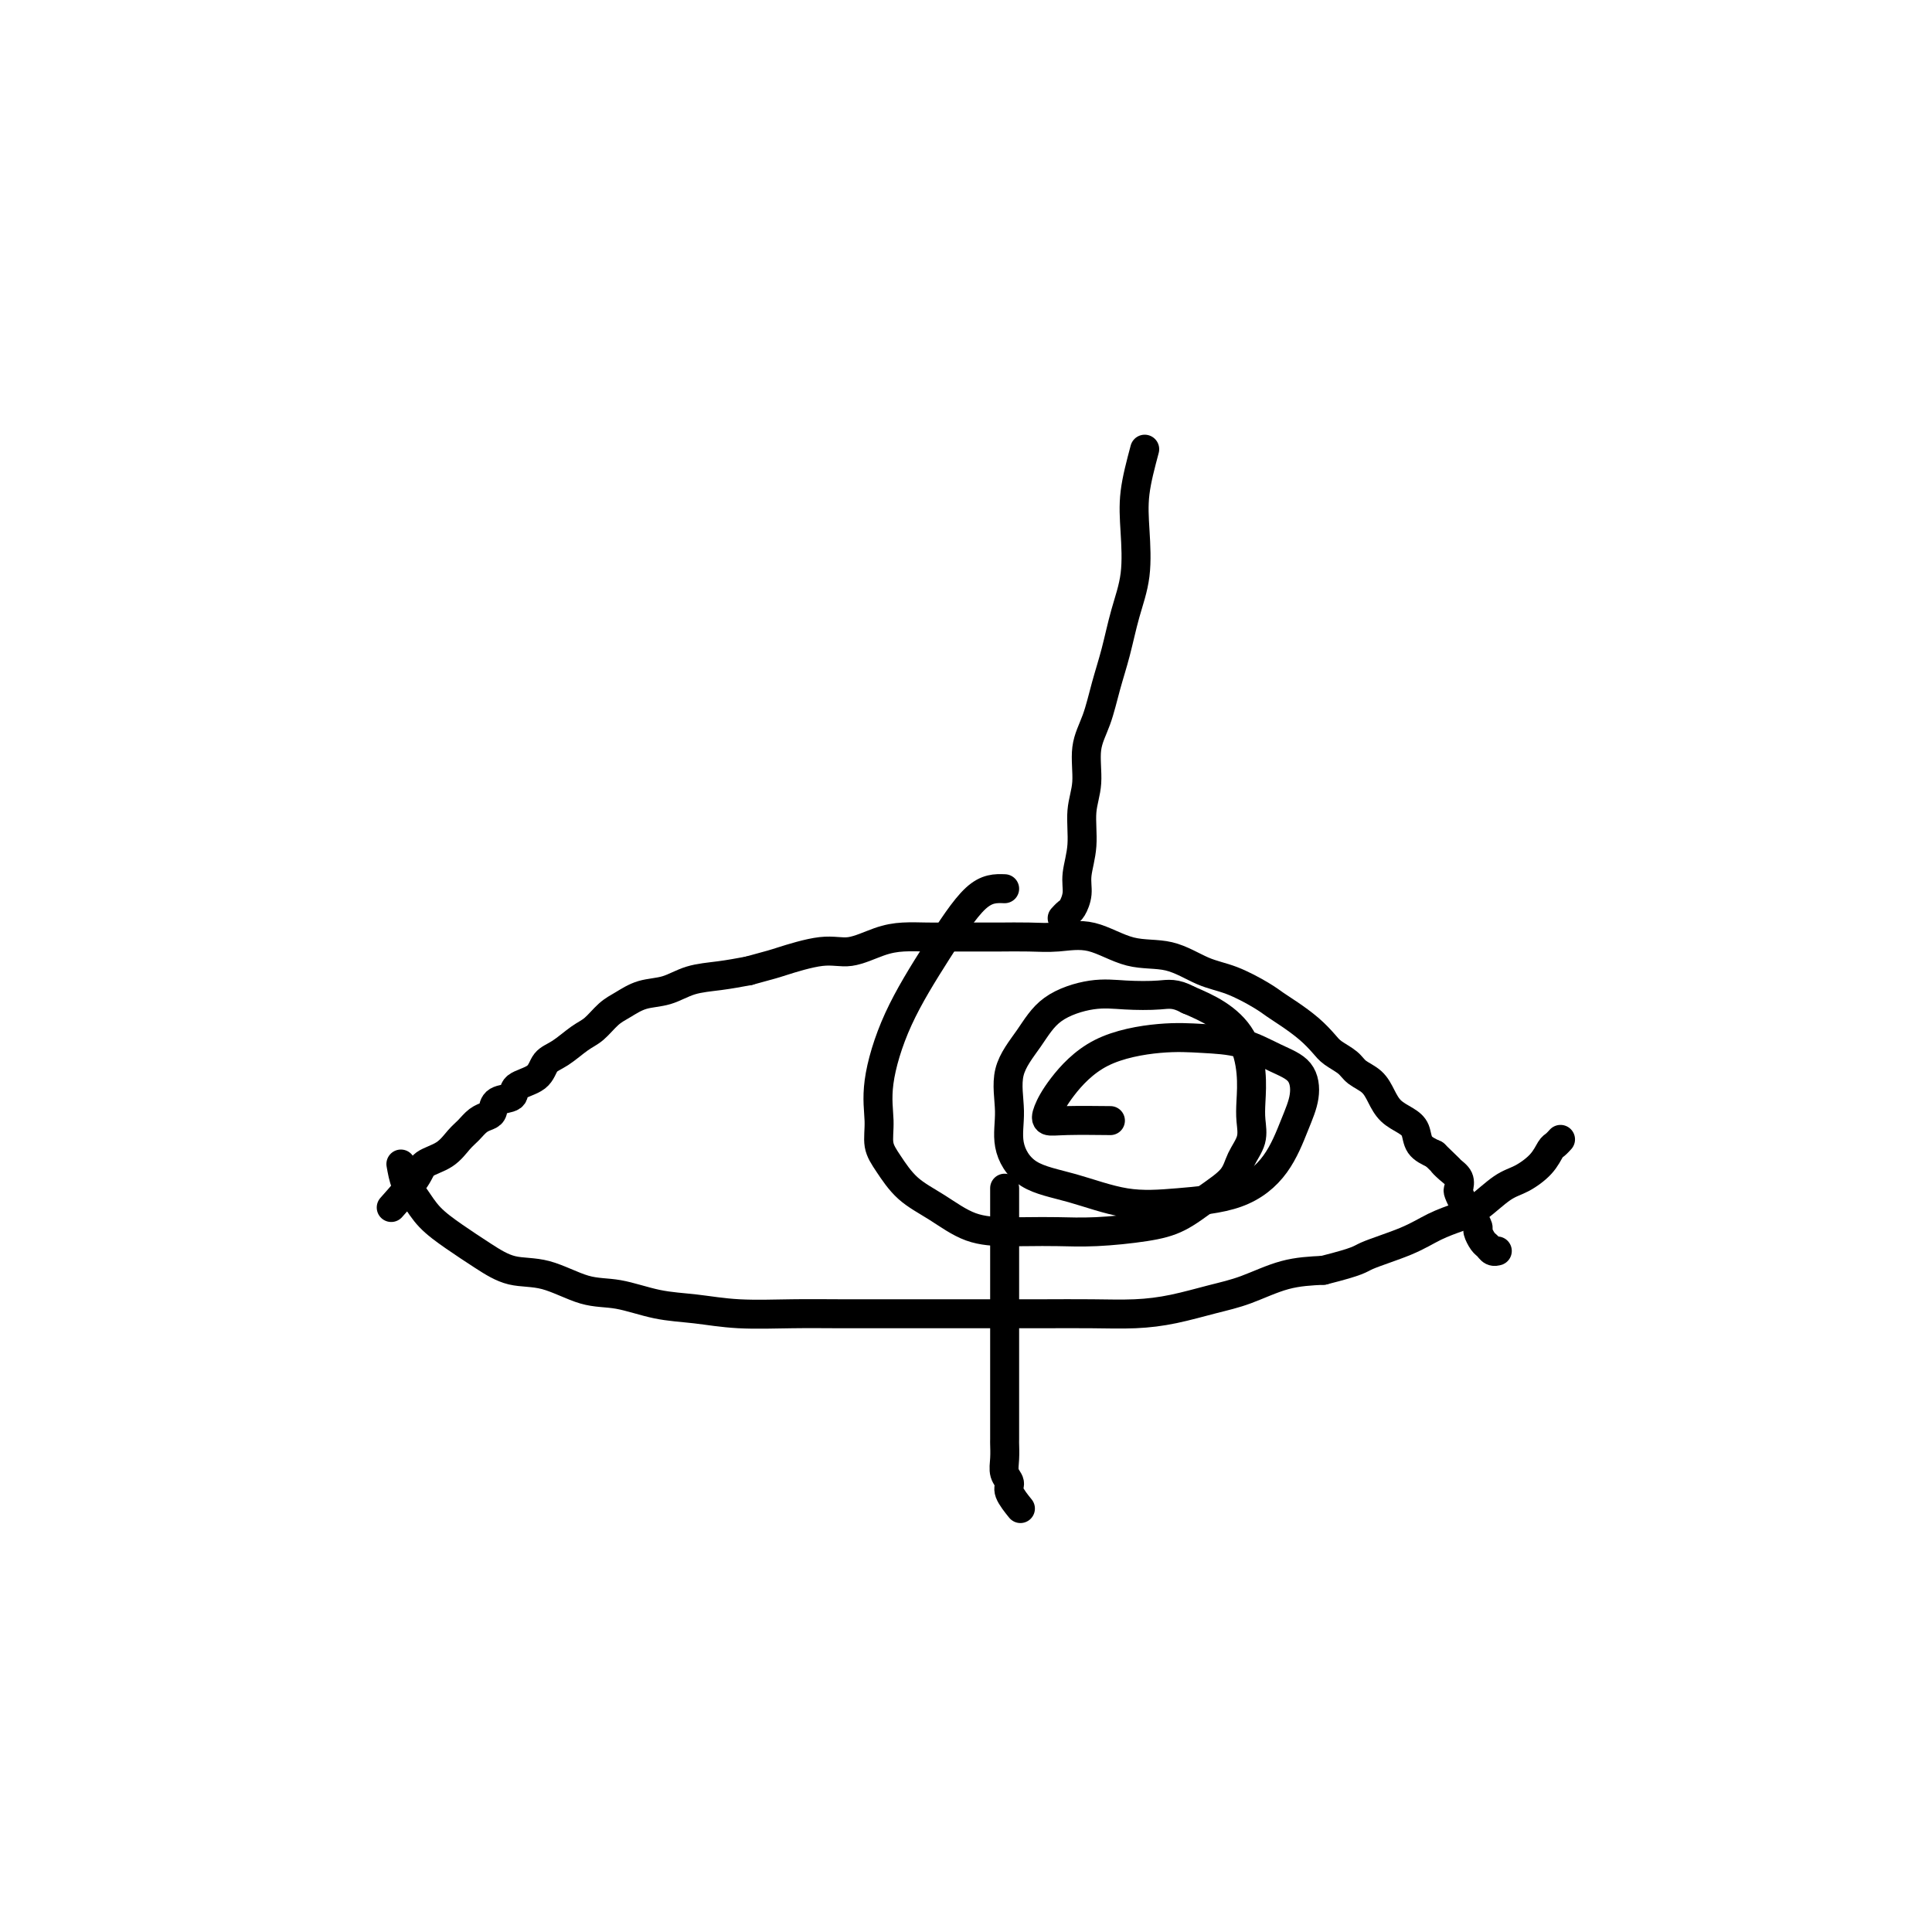 <svg viewBox='0 0 400 400' version='1.1' xmlns='http://www.w3.org/2000/svg' xmlns:xlink='http://www.w3.org/1999/xlink'><g fill='none' stroke='#000000' stroke-width='6' stroke-linecap='round' stroke-linejoin='round'><path d='M81,250c1.987,-2.236 3.974,-4.472 5,-6c1.026,-1.528 1.090,-2.350 2,-3c0.910,-0.650 2.667,-1.130 4,-2c1.333,-0.870 2.241,-2.130 3,-3c0.759,-0.870 1.367,-1.350 2,-2c0.633,-0.650 1.291,-1.468 2,-2c0.709,-0.532 1.468,-0.776 2,-1c0.532,-0.224 0.836,-0.429 1,-1c0.164,-0.571 0.189,-1.508 1,-2c0.811,-0.492 2.407,-0.539 3,-1c0.593,-0.461 0.182,-1.335 1,-2c0.818,-0.665 2.865,-1.122 4,-2c1.135,-0.878 1.357,-2.179 2,-3c0.643,-0.821 1.708,-1.164 3,-2c1.292,-0.836 2.812,-2.164 4,-3c1.188,-0.836 2.042,-1.178 3,-2c0.958,-0.822 2.018,-2.122 3,-3c0.982,-0.878 1.885,-1.335 3,-2c1.115,-0.665 2.442,-1.540 4,-2c1.558,-0.460 3.345,-0.505 5,-1c1.655,-0.495 3.176,-1.441 5,-2c1.824,-0.559 3.950,-0.731 6,-1c2.050,-0.269 4.025,-0.634 6,-1'/><path d='M155,201c5.198,-1.407 5.194,-1.424 7,-2c1.806,-0.576 5.423,-1.709 8,-2c2.577,-0.291 4.113,0.262 6,0c1.887,-0.262 4.125,-1.338 6,-2c1.875,-0.662 3.388,-0.909 5,-1c1.612,-0.091 3.322,-0.025 5,0c1.678,0.025 3.325,0.007 5,0c1.675,-0.007 3.379,-0.005 5,0c1.621,0.005 3.158,0.012 5,0c1.842,-0.012 3.989,-0.044 6,0c2.011,0.044 3.888,0.165 6,0c2.112,-0.165 4.460,-0.618 7,0c2.540,0.618 5.271,2.305 8,3c2.729,0.695 5.455,0.399 8,1c2.545,0.601 4.911,2.100 7,3c2.089,0.900 3.903,1.203 6,2c2.097,0.797 4.477,2.090 6,3c1.523,0.910 2.189,1.437 3,2c0.811,0.563 1.768,1.162 3,2c1.232,0.838 2.738,1.915 4,3c1.262,1.085 2.281,2.177 3,3c0.719,0.823 1.137,1.378 2,2c0.863,0.622 2.170,1.311 3,2c0.830,0.689 1.185,1.378 2,2c0.815,0.622 2.092,1.177 3,2c0.908,0.823 1.446,1.915 2,3c0.554,1.085 1.124,2.164 2,3c0.876,0.836 2.060,1.430 3,2c0.940,0.570 1.638,1.115 2,2c0.362,0.885 0.389,2.110 1,3c0.611,0.890 1.805,1.445 3,2'/><path d='M297,239c5.066,4.903 2.730,2.661 2,2c-0.730,-0.661 0.147,0.261 1,1c0.853,0.739 1.682,1.297 2,2c0.318,0.703 0.127,1.553 0,2c-0.127,0.447 -0.188,0.491 0,1c0.188,0.509 0.624,1.483 1,2c0.376,0.517 0.692,0.576 1,1c0.308,0.424 0.607,1.213 1,2c0.393,0.787 0.879,1.574 1,2c0.121,0.426 -0.121,0.492 0,1c0.121,0.508 0.607,1.456 1,2c0.393,0.544 0.693,0.682 1,1c0.307,0.318 0.621,0.816 1,1c0.379,0.184 0.823,0.052 1,0c0.177,-0.052 0.089,-0.026 0,0'/><path d='M83,241c0.257,1.447 0.514,2.893 1,4c0.486,1.107 1.202,1.873 2,3c0.798,1.127 1.680,2.614 3,4c1.320,1.386 3.079,2.669 5,4c1.921,1.331 4.005,2.709 6,4c1.995,1.291 3.899,2.496 6,3c2.101,0.504 4.397,0.306 7,1c2.603,0.694 5.514,2.281 8,3c2.486,0.719 4.549,0.571 7,1c2.451,0.429 5.290,1.435 8,2c2.710,0.565 5.291,0.687 8,1c2.709,0.313 5.547,0.816 9,1c3.453,0.184 7.523,0.049 11,0c3.477,-0.049 6.361,-0.013 10,0c3.639,0.013 8.031,0.003 12,0c3.969,-0.003 7.514,-0.000 11,0c3.486,0.000 6.911,-0.002 10,0c3.089,0.002 5.840,0.008 9,0c3.160,-0.008 6.730,-0.031 10,0c3.270,0.031 6.241,0.117 9,0c2.759,-0.117 5.306,-0.437 8,-1c2.694,-0.563 5.537,-1.367 8,-2c2.463,-0.633 4.548,-1.093 7,-2c2.452,-0.907 5.272,-2.259 8,-3c2.728,-0.741 5.364,-0.870 8,-1'/><path d='M274,263c7.665,-1.931 7.329,-2.258 9,-3c1.671,-0.742 5.349,-1.897 8,-3c2.651,-1.103 4.273,-2.153 6,-3c1.727,-0.847 3.558,-1.489 5,-2c1.442,-0.511 2.495,-0.890 4,-2c1.505,-1.110 3.464,-2.952 5,-4c1.536,-1.048 2.650,-1.304 4,-2c1.350,-0.696 2.936,-1.833 4,-3c1.064,-1.167 1.605,-2.364 2,-3c0.395,-0.636 0.645,-0.710 1,-1c0.355,-0.290 0.816,-0.797 1,-1c0.184,-0.203 0.092,-0.101 0,0'/><path d='M208,184c-1.840,-0.066 -3.680,-0.133 -6,2c-2.320,2.133 -5.120,6.464 -8,11c-2.880,4.536 -5.839,9.275 -8,14c-2.161,4.725 -3.525,9.436 -4,13c-0.475,3.564 -0.061,5.982 0,8c0.061,2.018 -0.230,3.637 0,5c0.230,1.363 0.980,2.470 2,4c1.020,1.530 2.308,3.482 4,5c1.692,1.518 3.787,2.603 6,4c2.213,1.397 4.544,3.107 7,4c2.456,0.893 5.036,0.969 7,1c1.964,0.031 3.311,0.018 5,0c1.689,-0.018 3.721,-0.041 6,0c2.279,0.041 4.806,0.146 8,0c3.194,-0.146 7.054,-0.545 10,-1c2.946,-0.455 4.979,-0.967 7,-2c2.021,-1.033 4.030,-2.586 6,-4c1.970,-1.414 3.901,-2.687 5,-4c1.099,-1.313 1.367,-2.666 2,-4c0.633,-1.334 1.630,-2.649 2,-4c0.370,-1.351 0.113,-2.739 0,-4c-0.113,-1.261 -0.083,-2.396 0,-4c0.083,-1.604 0.218,-3.677 0,-6c-0.218,-2.323 -0.789,-4.895 -2,-7c-1.211,-2.105 -3.060,-3.744 -5,-5c-1.940,-1.256 -3.970,-2.128 -6,-3'/><path d='M246,207c-2.719,-1.472 -4.018,-1.151 -6,-1c-1.982,0.151 -4.648,0.134 -7,0c-2.352,-0.134 -4.391,-0.383 -7,0c-2.609,0.383 -5.787,1.398 -8,3c-2.213,1.602 -3.460,3.791 -5,6c-1.540,2.209 -3.372,4.439 -4,7c-0.628,2.561 -0.052,5.454 0,8c0.052,2.546 -0.421,4.746 0,7c0.421,2.254 1.737,4.562 4,6c2.263,1.438 5.473,2.005 9,3c3.527,0.995 7.371,2.417 11,3c3.629,0.583 7.043,0.328 11,0c3.957,-0.328 8.458,-0.728 12,-2c3.542,-1.272 6.127,-3.418 8,-6c1.873,-2.582 3.036,-5.602 4,-8c0.964,-2.398 1.731,-4.173 2,-6c0.269,-1.827 0.042,-3.706 -1,-5c-1.042,-1.294 -2.898,-2.001 -5,-3c-2.102,-0.999 -4.450,-2.288 -7,-3c-2.550,-0.712 -5.303,-0.847 -8,-1c-2.697,-0.153 -5.337,-0.324 -9,0c-3.663,0.324 -8.347,1.145 -12,3c-3.653,1.855 -6.273,4.746 -8,7c-1.727,2.254 -2.559,3.872 -3,5c-0.441,1.128 -0.489,1.766 0,2c0.489,0.234 1.516,0.063 4,0c2.484,-0.063 6.424,-0.018 8,0c1.576,0.018 0.788,0.009 0,0'/><path d='M237,93c-0.832,3.120 -1.665,6.240 -2,9c-0.335,2.760 -0.173,5.159 0,8c0.173,2.841 0.356,6.124 0,9c-0.356,2.876 -1.252,5.344 -2,8c-0.748,2.656 -1.348,5.500 -2,8c-0.652,2.500 -1.356,4.655 -2,7c-0.644,2.345 -1.229,4.880 -2,7c-0.771,2.120 -1.727,3.823 -2,6c-0.273,2.177 0.138,4.826 0,7c-0.138,2.174 -0.825,3.871 -1,6c-0.175,2.129 0.160,4.689 0,7c-0.160,2.311 -0.817,4.374 -1,6c-0.183,1.626 0.108,2.814 0,4c-0.108,1.186 -0.617,2.369 -1,3c-0.383,0.631 -0.642,0.708 -1,1c-0.358,0.292 -0.817,0.798 -1,1c-0.183,0.202 -0.092,0.101 0,0'/><path d='M208,246c-0.000,1.824 -0.000,3.649 0,6c0.000,2.351 0.000,5.230 0,8c-0.000,2.770 -0.000,5.433 0,8c0.000,2.567 0.000,5.039 0,7c-0.000,1.961 -0.000,3.412 0,5c0.000,1.588 0.000,3.312 0,5c-0.000,1.688 -0.000,3.340 0,5c0.000,1.660 0.000,3.329 0,4c-0.000,0.671 -0.001,0.343 0,1c0.001,0.657 0.005,2.298 0,3c-0.005,0.702 -0.017,0.466 0,1c0.017,0.534 0.065,1.839 0,3c-0.065,1.161 -0.241,2.179 0,3c0.241,0.821 0.900,1.447 1,2c0.100,0.553 -0.358,1.034 0,2c0.358,0.966 1.531,2.419 2,3c0.469,0.581 0.235,0.291 0,0'/></g>
</svg>